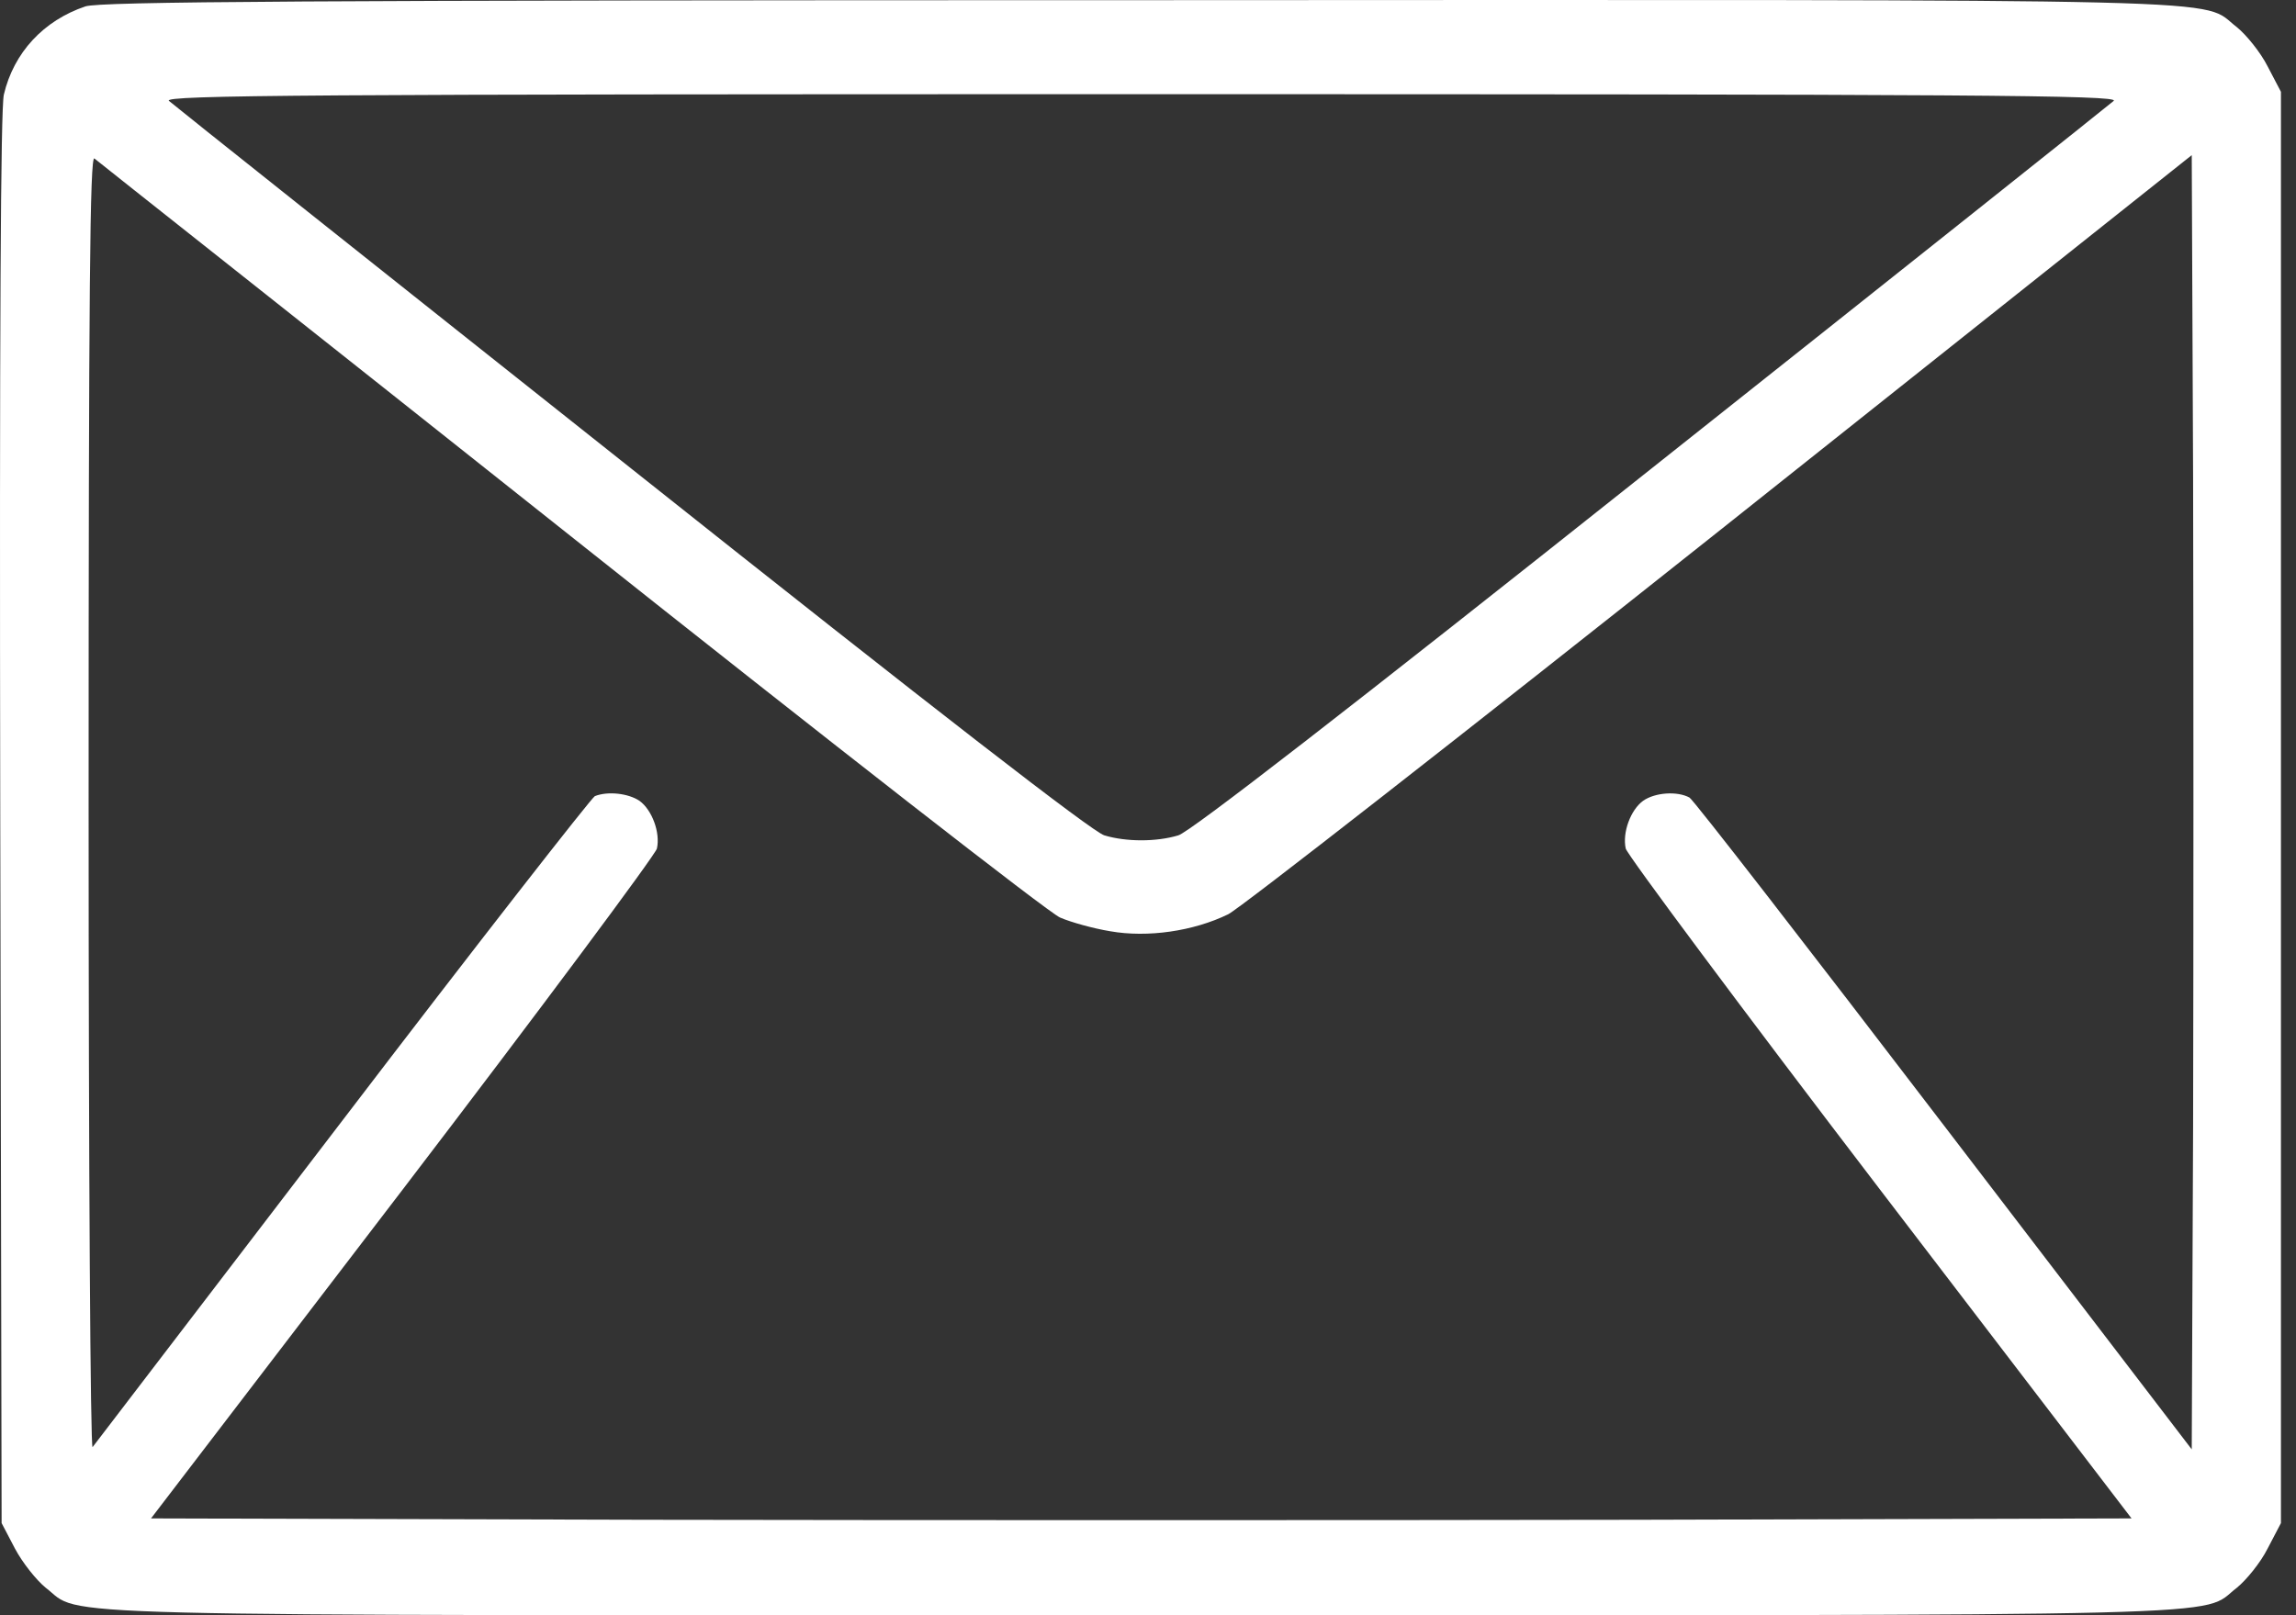 <svg width="27" height="19" viewBox="0 0 27 19" fill="none" xmlns="http://www.w3.org/2000/svg">
<rect x="0" y="0" width="27" height="19" fill="#333333" stroke="none"/>
<path d="M1.005 0.075C0.512 0.241 0.161 0.619 0.045 1.114C0.008 1.286 -0.007 3.825 0.003 9.637L0.019 17.916L0.176 18.216C0.265 18.383 0.428 18.588 0.538 18.677C0.989 19.022 0.113 19 13.421 19C26.729 19 25.853 19.022 26.304 18.677C26.414 18.588 26.582 18.383 26.666 18.216L26.823 17.916V9.498V1.08L26.666 0.78C26.582 0.614 26.414 0.408 26.304 0.319C25.853 -0.025 26.734 -0.003 13.4 0.002C3.539 0.002 1.183 0.019 1.005 0.075ZM24.857 1.186C24.814 1.225 22.365 3.175 19.417 5.514C15.824 8.37 13.993 9.787 13.857 9.826C13.6 9.904 13.243 9.904 12.986 9.826C12.85 9.787 11.019 8.37 7.426 5.514C4.478 3.175 2.028 1.225 1.986 1.186C1.923 1.119 3.633 1.108 13.421 1.108C23.209 1.108 24.919 1.119 24.857 1.186ZM6.707 6.303C9.749 8.72 12.341 10.743 12.466 10.793C12.592 10.848 12.855 10.921 13.054 10.954C13.495 11.032 14.035 10.954 14.444 10.754C14.586 10.682 17.198 8.643 20.24 6.226L25.774 1.825L25.79 5.631C25.795 7.726 25.795 11.154 25.79 13.243L25.774 17.049L22.863 13.243C21.263 11.149 19.915 9.409 19.868 9.382C19.726 9.304 19.464 9.32 19.322 9.42C19.176 9.526 19.076 9.793 19.118 9.982C19.139 10.059 20.482 11.865 22.108 13.993L25.066 17.861L19.244 17.877C16.039 17.883 10.804 17.883 7.599 17.877L1.776 17.861L4.735 13.993C6.361 11.865 7.704 10.059 7.725 9.982C7.767 9.793 7.667 9.526 7.52 9.42C7.389 9.332 7.148 9.304 6.995 9.365C6.954 9.387 5.611 11.104 4.021 13.188C2.432 15.266 1.11 16.994 1.089 17.022C1.063 17.055 1.042 13.777 1.042 9.448C1.042 3.364 1.058 1.83 1.11 1.864C1.141 1.892 3.665 3.886 6.707 6.303Z" fill="white"/>
</svg>
